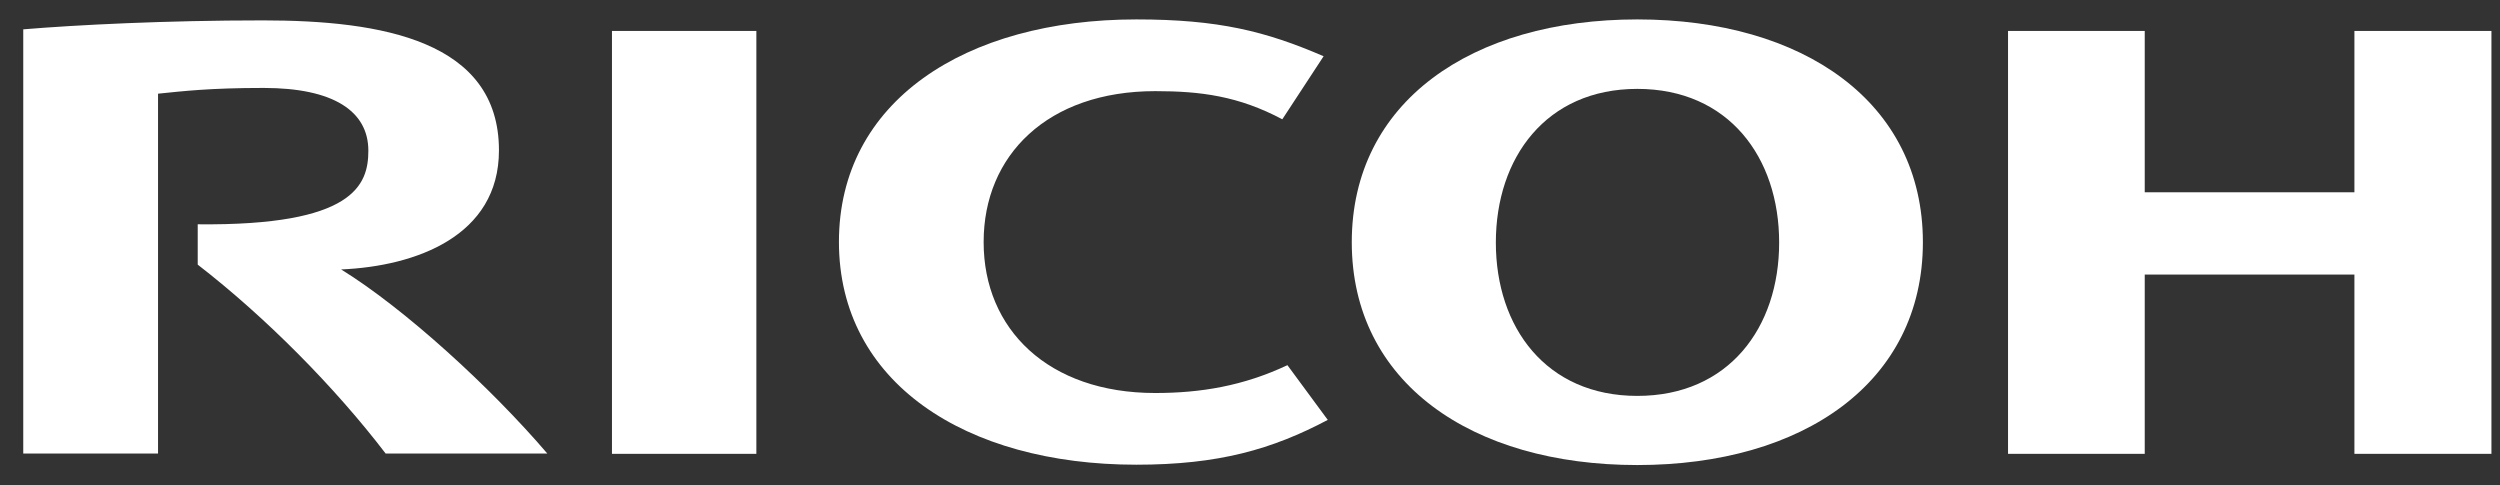 <svg width="103" height="20" viewBox="0 0 103 20" fill="none" xmlns="http://www.w3.org/2000/svg">
<rect x="0" y="0" width="103" height="20" fill="#333333" stroke="none"/>
<path d="M40.526 9.98C40.526 13.554 43.177 16.192 47.595 16.192C49.468 16.192 51.222 15.902 53.042 15.045L54.704 17.3C52.409 18.514 50.207 19.146 46.817 19.146C39.761 19.146 34.564 15.744 34.564 9.967C34.564 4.19 39.748 0.8 46.817 0.8C50.207 0.8 52.145 1.288 54.533 2.317L52.831 4.915C51.024 3.953 49.455 3.755 47.595 3.755C43.164 3.755 40.526 6.393 40.526 9.967" fill="white"/>
<path d="M67.458 16.311C63.699 16.311 61.629 13.488 61.629 9.993C61.629 6.498 63.699 3.662 67.458 3.662C71.217 3.662 73.301 6.485 73.301 9.993C73.301 13.502 71.217 16.311 67.458 16.311ZM67.458 0.8C60.626 0.8 55.693 4.203 55.693 9.98C55.693 15.757 60.626 19.16 67.458 19.16C74.29 19.16 79.223 15.757 79.223 9.98C79.223 4.203 74.29 0.8 67.458 0.8Z" fill="white"/>
<path d="M97.002 11.312V18.698H102.647V1.275H97.002V7.922H88.363V1.275H82.731V18.698H88.363V11.312H97.002Z" fill="white"/>
<path d="M31.162 1.275H25.213V18.698H31.162V1.275Z" fill="white"/>
<path d="M8.146 9.241V10.903C10.942 13.066 13.791 15.942 15.888 18.685H22.549C20.227 15.968 16.68 12.723 14.055 11.101C17.128 10.969 20.557 9.729 20.557 6.195C20.557 1.671 15.717 0.84 10.837 0.84C6.84 0.84 3.161 1.025 0.958 1.209V18.685H6.511V3.86C7.539 3.755 8.647 3.623 10.863 3.623C13.725 3.623 15.176 4.572 15.176 6.208C15.176 7.619 14.582 9.307 8.159 9.241" fill="white"/>
</svg>
